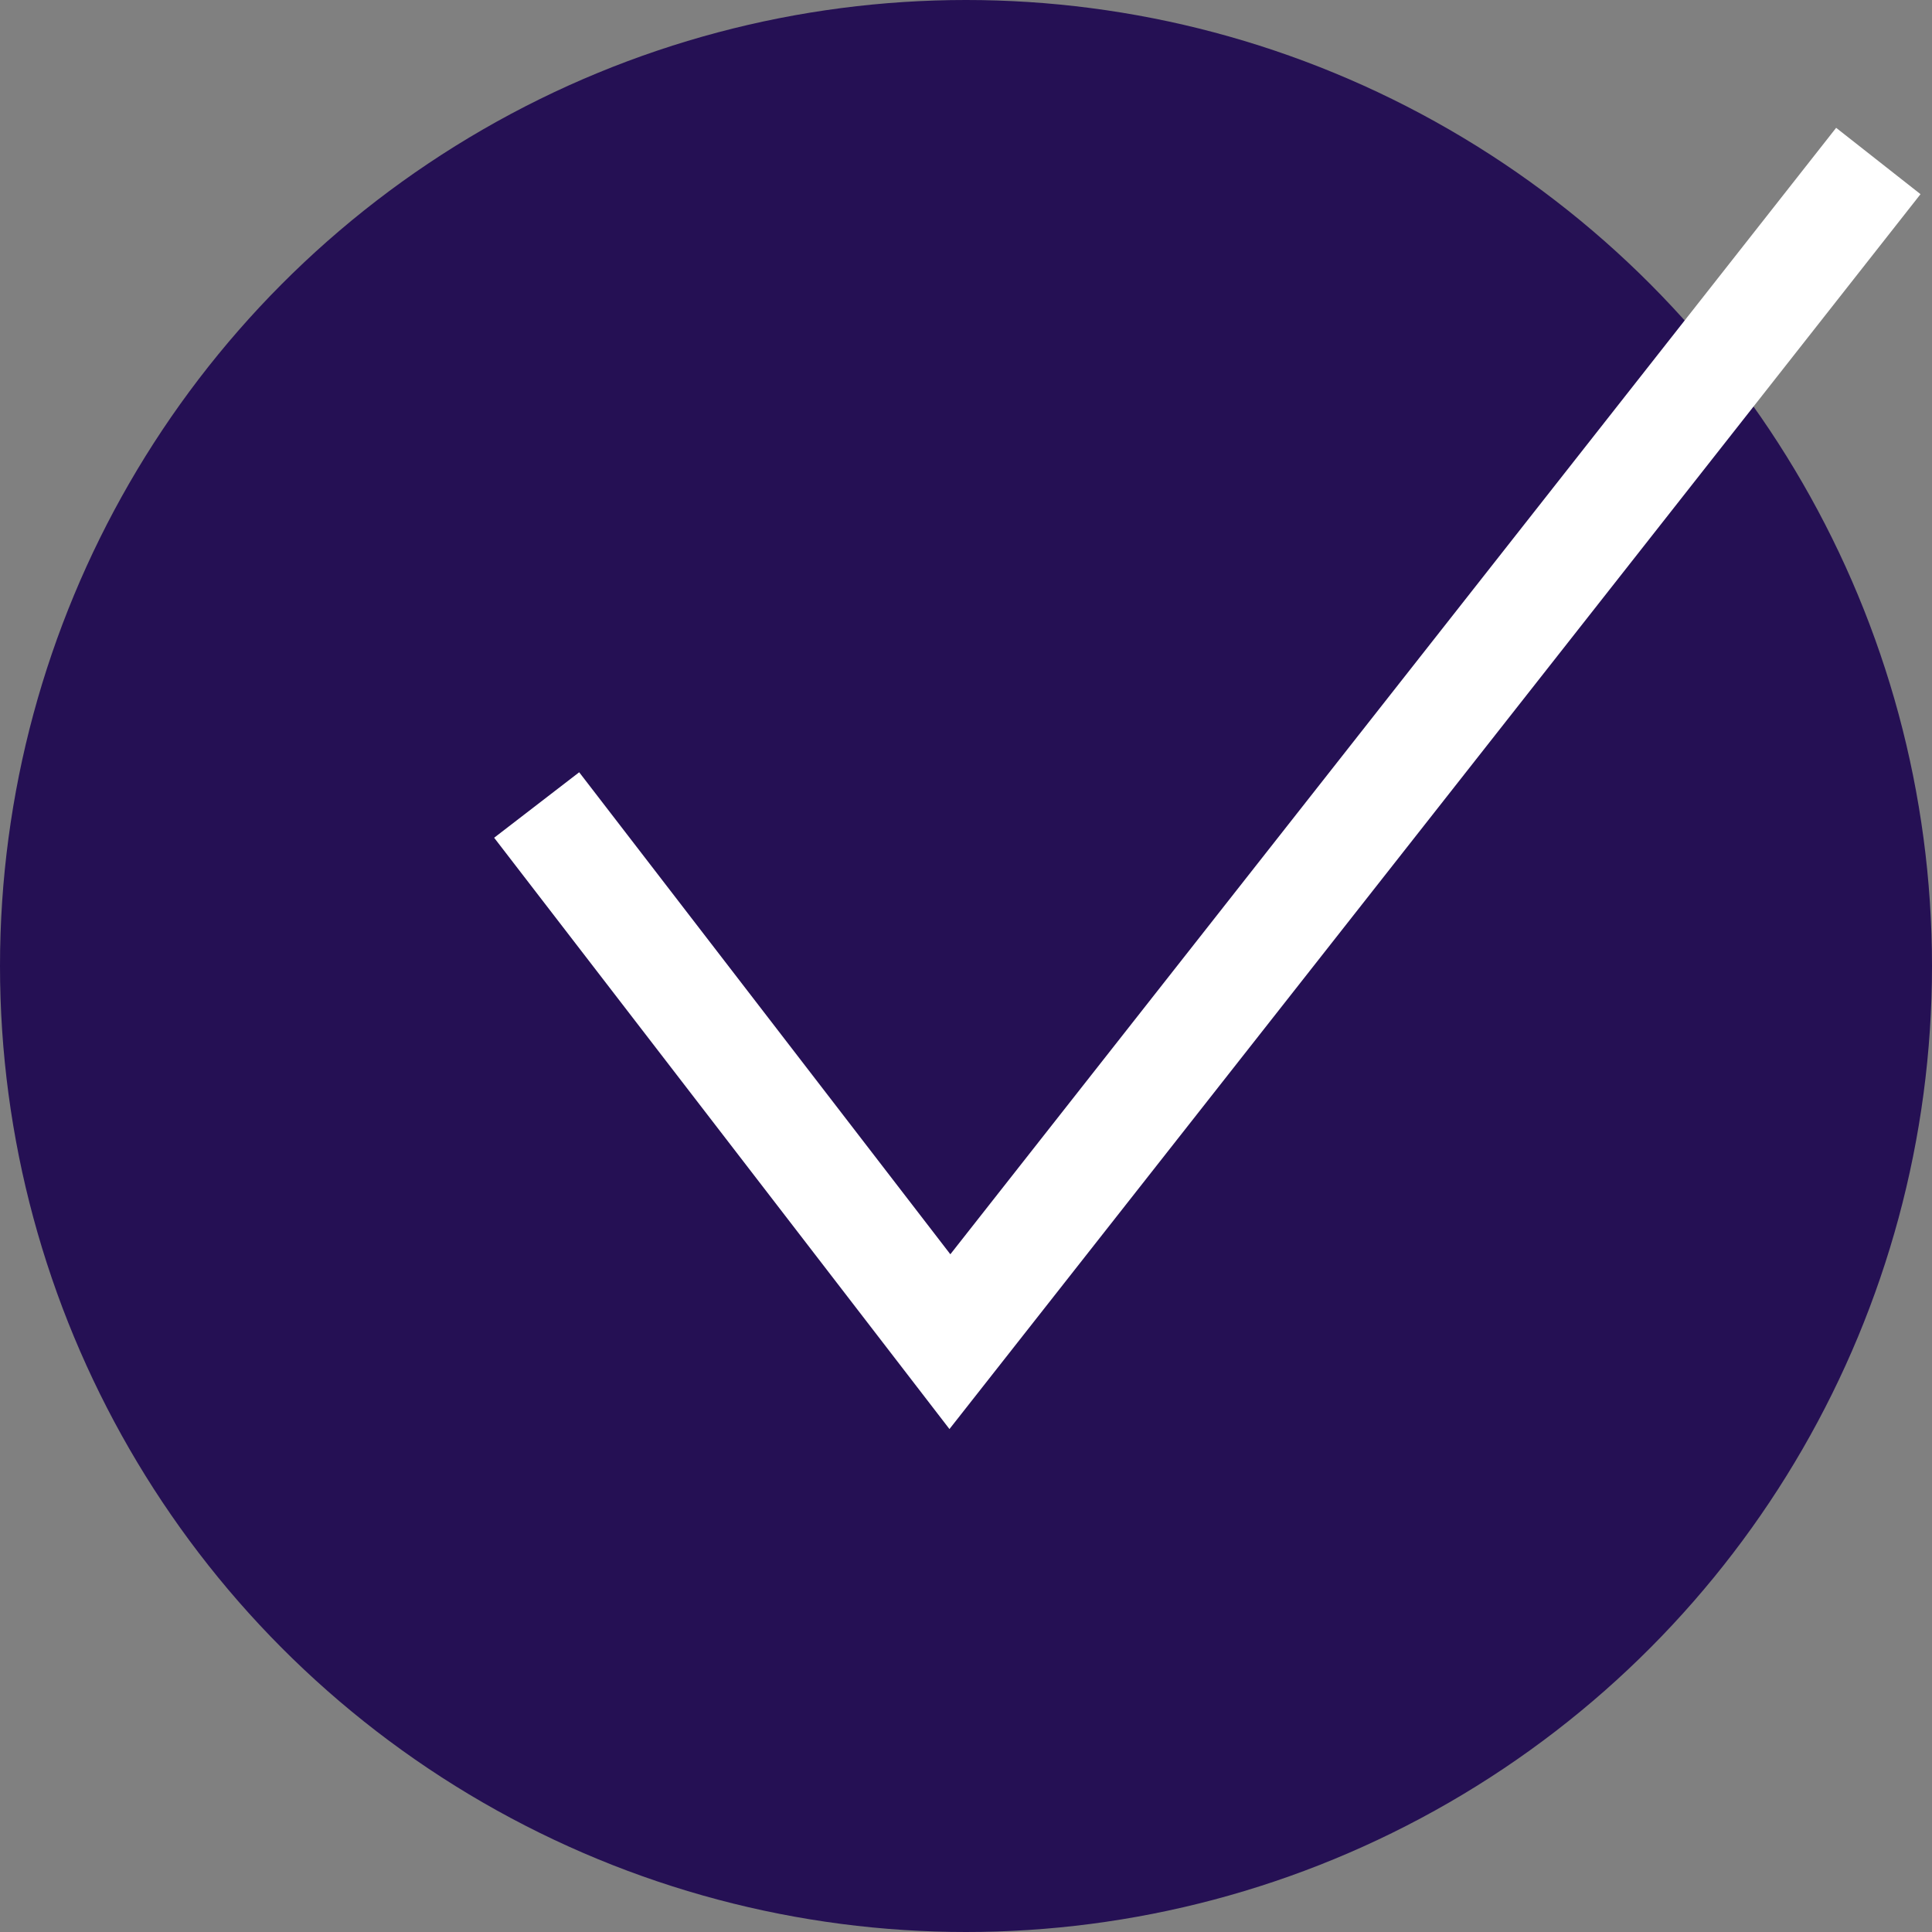 <?xml version="1.0" encoding="UTF-8" standalone="no"?>
<!DOCTYPE svg PUBLIC "-//W3C//DTD SVG 1.1//EN" "http://www.w3.org/Graphics/SVG/1.1/DTD/svg11.dtd">
<svg width="100%" height="100%" viewBox="0 0 36 36" version="1.1" xmlns="http://www.w3.org/2000/svg" xmlns:xlink="http://www.w3.org/1999/xlink" xml:space="preserve" xmlns:serif="http://www.serif.com/" style="fill-rule:evenodd;clip-rule:evenodd;stroke-miterlimit:10;">
    <rect x="0" y="0" width="36" height="36" fill="#808080" stroke="none"/>
    <circle cx="18" cy="18" r="18" style="fill:rgb(37,16,84);"/>
    <path d="M10,15L17.7,25L35,3" style="fill:none;fill-rule:nonzero;stroke:white;stroke-width:2px;"/>
</svg>
